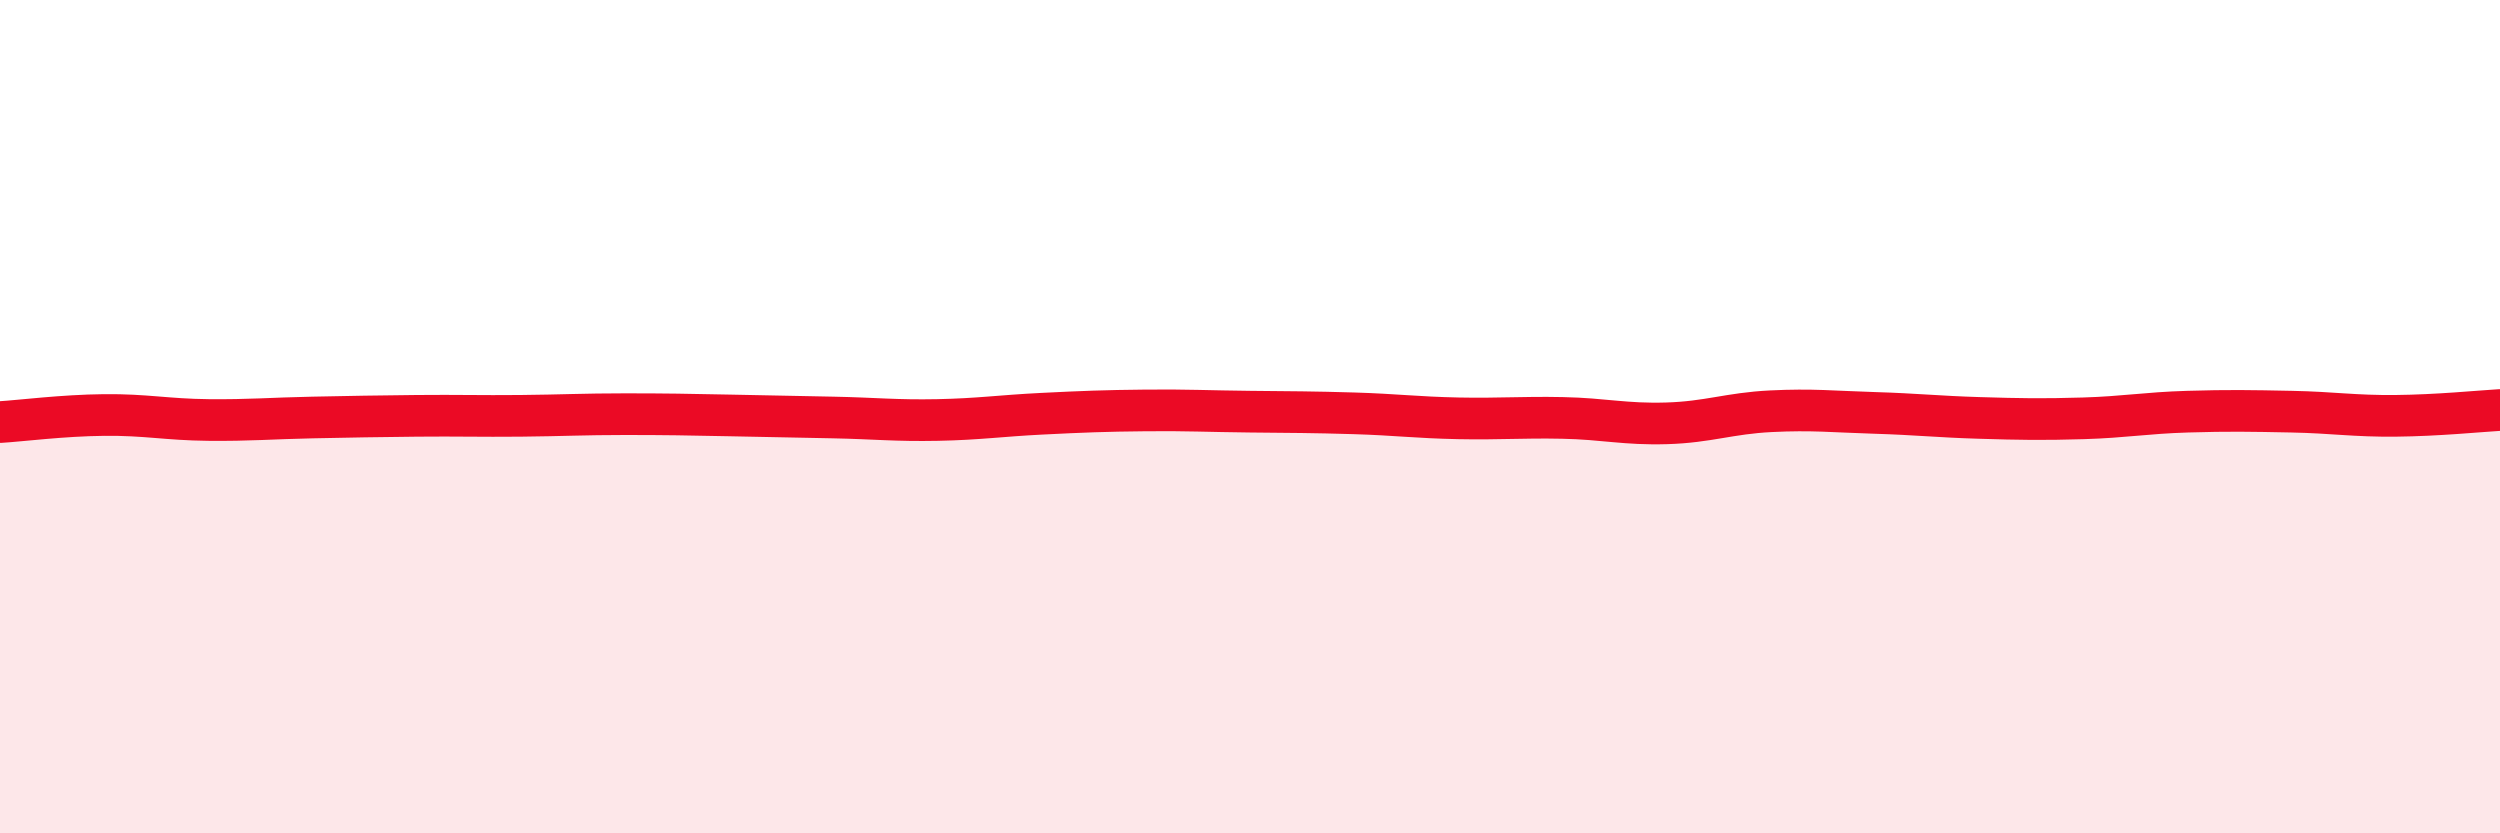 
    <svg width="60" height="20" viewBox="0 0 60 20" xmlns="http://www.w3.org/2000/svg">
      <path
        d="M 0,10.13 C 0.5,10.1 1.5,9.97 2.5,9.96 C 3.5,9.95 4,10.07 5,10.08 C 6,10.09 6.5,10.04 7.5,10.02 C 8.5,10 9,9.99 10,9.98 C 11,9.97 11.5,9.99 12.5,9.98 C 13.5,9.97 14,9.94 15,9.94 C 16,9.94 16.5,9.95 17.5,9.97 C 18.5,9.99 19,10 20,10.02 C 21,10.04 21.5,10.1 22.5,10.08 C 23.5,10.06 24,9.98 25,9.93 C 26,9.88 26.5,9.86 27.5,9.85 C 28.5,9.84 29,9.87 30,9.88 C 31,9.89 31.5,9.89 32.5,9.92 C 33.5,9.95 34,10.02 35,10.04 C 36,10.06 36.5,10.01 37.5,10.03 C 38.5,10.05 39,10.19 40,10.16 C 41,10.13 41.5,9.92 42.5,9.87 C 43.5,9.82 44,9.88 45,9.91 C 46,9.94 46.5,10 47.5,10.03 C 48.5,10.06 49,10.07 50,10.04 C 51,10.01 51.5,9.91 52.5,9.88 C 53.5,9.85 54,9.86 55,9.88 C 56,9.9 56.5,9.99 57.5,9.98 C 58.5,9.97 59.5,9.87 60,9.84L60 20L0 20Z"
        fill="#EB0A25"
        opacity="0.1"
        stroke-linecap="round"
        stroke-linejoin="round"
      />
      <path
        d="M 0,10.13 C 0.5,10.1 1.5,9.97 2.5,9.96 C 3.5,9.95 4,10.07 5,10.08 C 6,10.09 6.5,10.04 7.5,10.02 C 8.5,10 9,9.99 10,9.98 C 11,9.97 11.5,9.99 12.5,9.98 C 13.5,9.97 14,9.94 15,9.94 C 16,9.94 16.5,9.95 17.5,9.97 C 18.5,9.99 19,10 20,10.02 C 21,10.04 21.5,10.1 22.5,10.08 C 23.5,10.06 24,9.98 25,9.93 C 26,9.88 26.5,9.86 27.5,9.85 C 28.5,9.84 29,9.87 30,9.88 C 31,9.89 31.5,9.89 32.5,9.92 C 33.5,9.95 34,10.02 35,10.04 C 36,10.06 36.5,10.01 37.5,10.03 C 38.5,10.05 39,10.19 40,10.16 C 41,10.13 41.5,9.92 42.5,9.87 C 43.5,9.82 44,9.88 45,9.91 C 46,9.94 46.5,10 47.5,10.03 C 48.5,10.06 49,10.07 50,10.04 C 51,10.01 51.5,9.91 52.5,9.88 C 53.5,9.85 54,9.86 55,9.88 C 56,9.9 56.5,9.99 57.5,9.98 C 58.5,9.97 59.5,9.87 60,9.84"
        stroke="#EB0A25"
        stroke-width="1"
        fill="none"
        stroke-linecap="round"
        stroke-linejoin="round"
      />
    </svg>
  